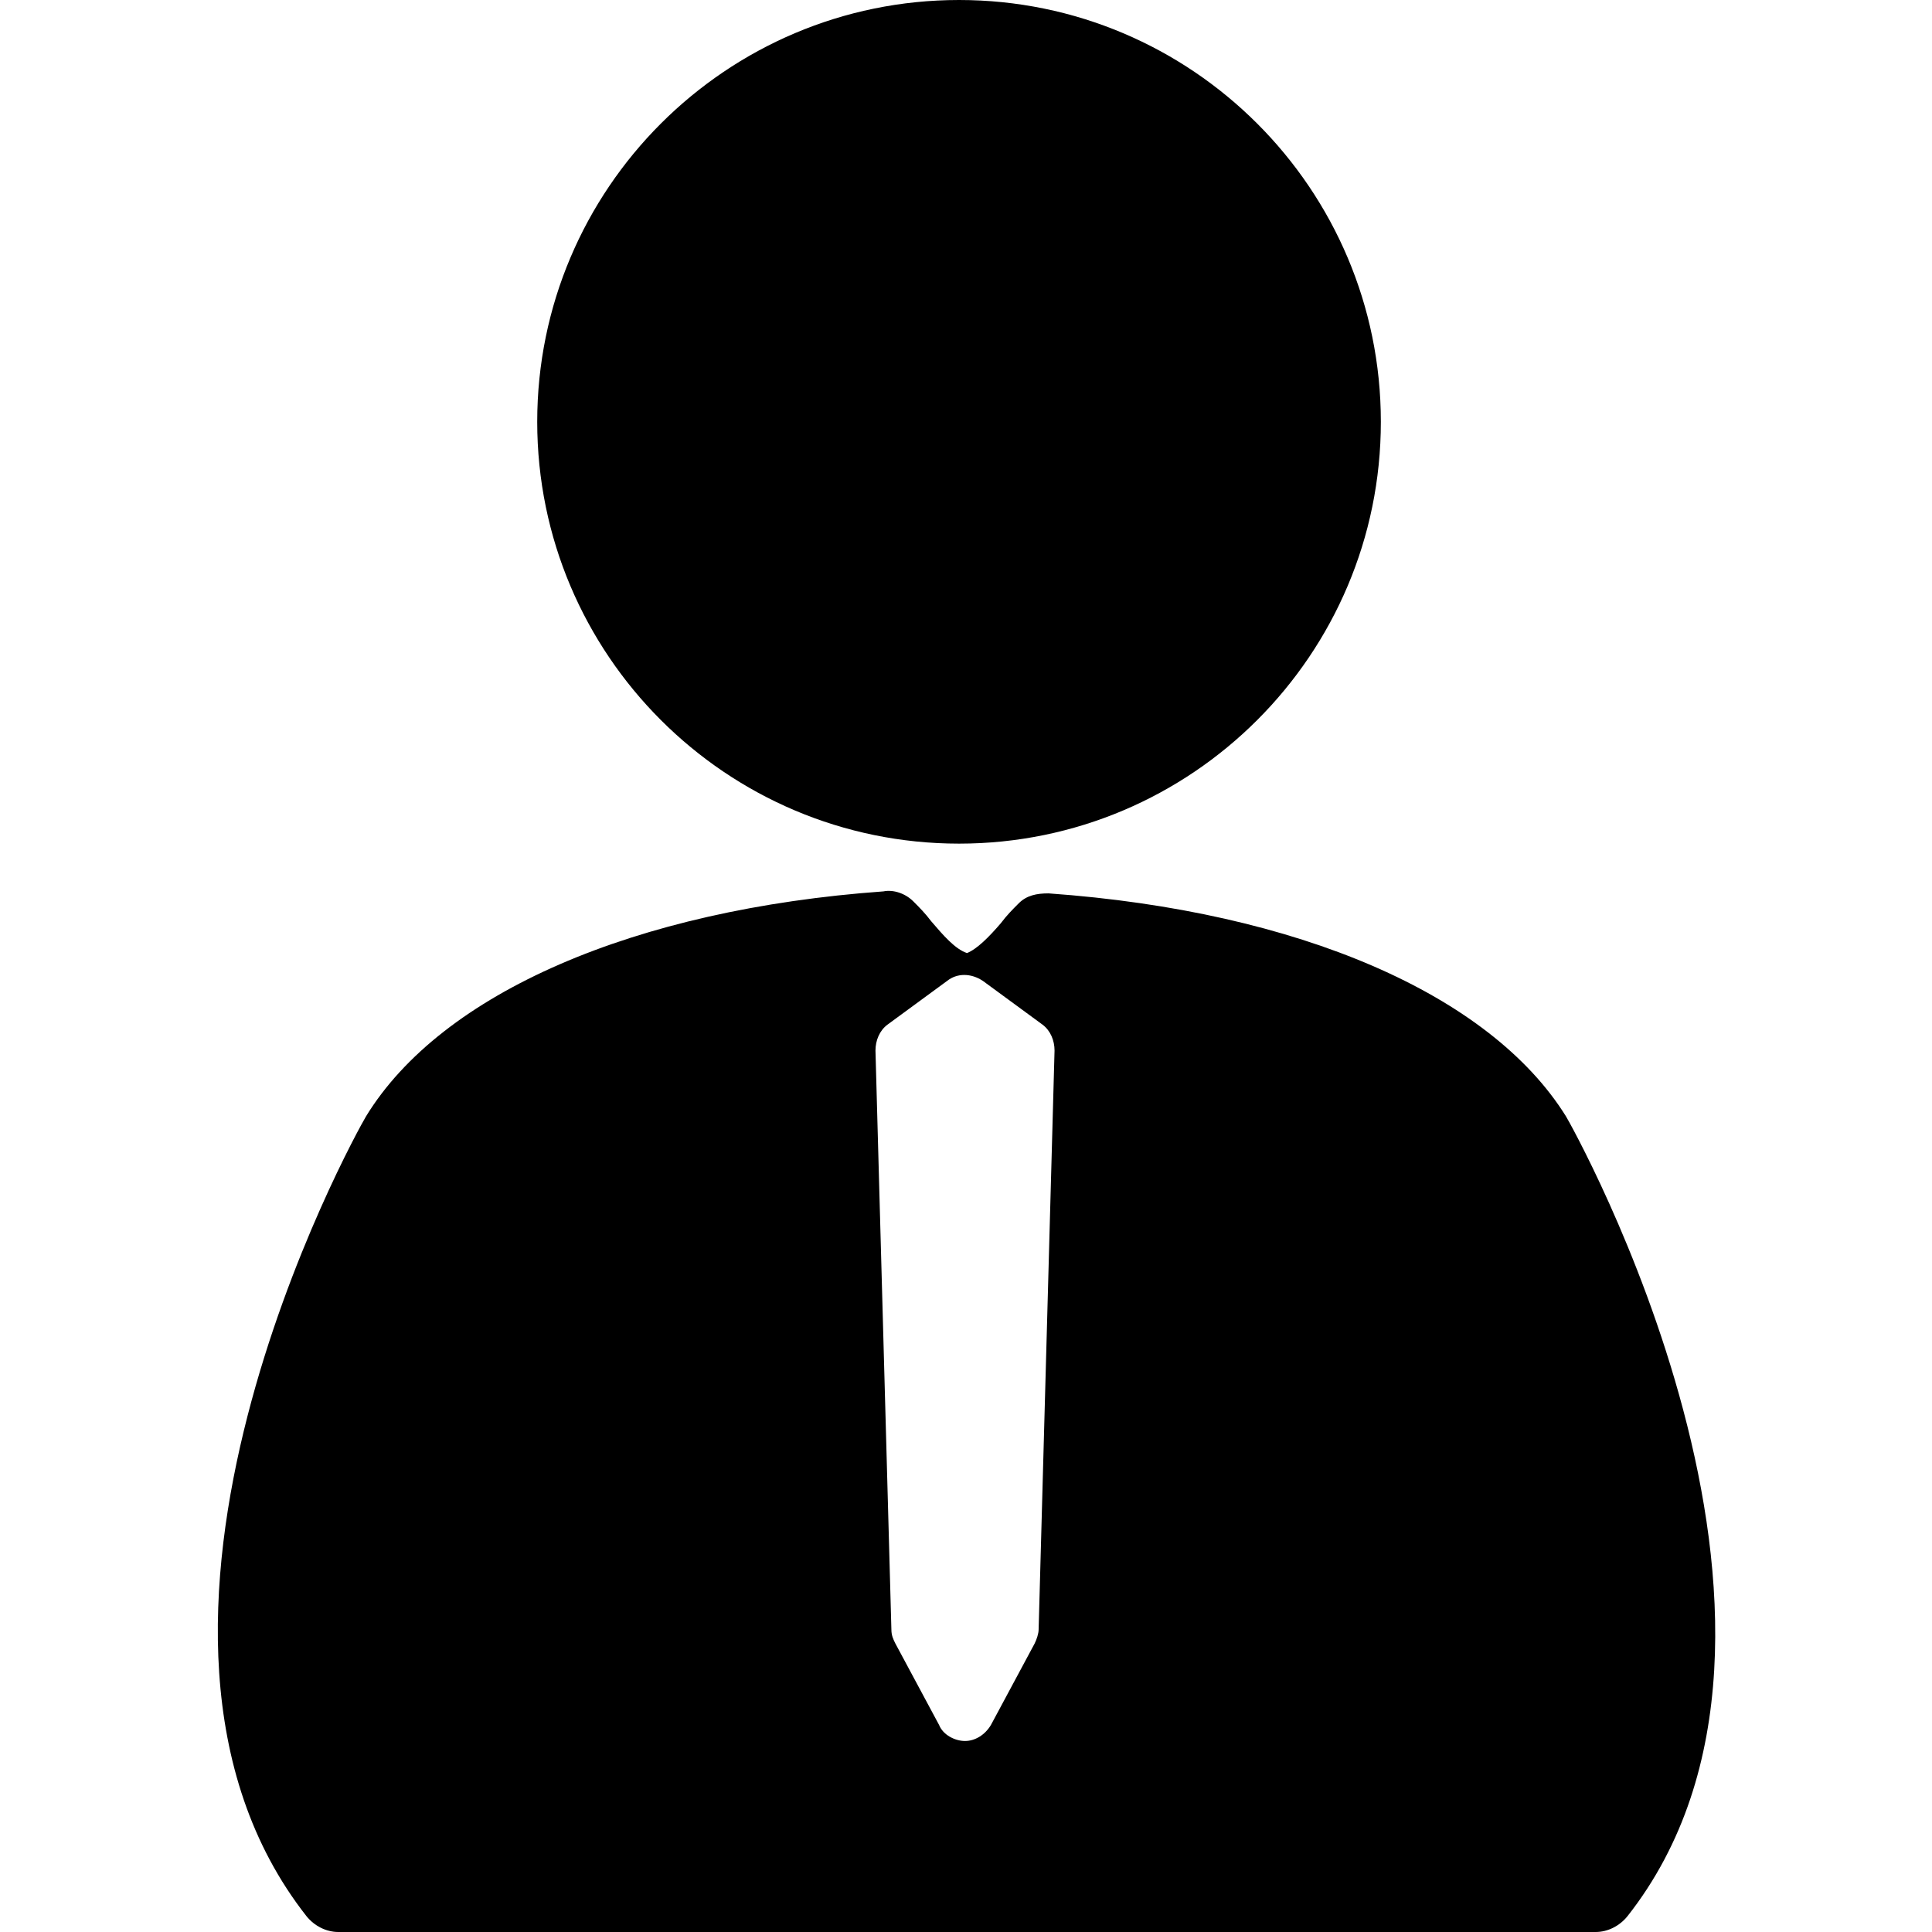 <?xml version="1.0" encoding="utf-8"?>
<!-- Generator: Adobe Illustrator 19.2.1, SVG Export Plug-In . SVG Version: 6.00 Build 0)  -->
<svg version="1.1" id="Capa_1" xmlns="http://www.w3.org/2000/svg" xmlns:xlink="http://www.w3.org/1999/xlink" x="0px" y="0px"
	 viewBox="0 0 97.1 97.1" style="enable-background:new 0 0 97.1 97.1;" xml:space="preserve">
<g>
	<g>
		<path d="M78.7,56.1C74.9,50,65.3,45.8,52.7,44.9c-0.6,0-1.1,0.1-1.5,0.5c-0.3,0.3-0.6,0.6-0.9,1c-0.6,0.7-1.2,1.3-1.7,1.5h0
			c-0.6-0.2-1.2-0.9-1.8-1.6c-0.3-0.4-0.6-0.7-0.9-1c-0.4-0.4-1-0.6-1.5-0.5c-12.5,0.9-22.2,5.1-26,11.3c-0.6,1-14.3,25.8-3,40.2
			c0.4,0.5,1,0.8,1.6,0.8h63.2c0.6,0,1.2-0.3,1.6-0.8C93.2,81.8,78.9,56.4,78.7,56.1z M52.2,81.9c0,0.2-0.1,0.5-0.2,0.7l-2.2,4.1
			c-0.3,0.5-0.8,0.8-1.3,0.8s-1.1-0.3-1.3-0.8l-2.2-4.1c-0.1-0.2-0.2-0.4-0.2-0.7l-0.8-29.1c0-0.5,0.2-1,0.6-1.3l3-2.2
			c0.5-0.4,1.2-0.4,1.8,0l3,2.2c0.4,0.3,0.6,0.8,0.6,1.3L52.2,81.9z"/>
		<path d="M48.2,42.4c11.7,0,21.2-9.5,21.2-21.2C69.4,9.5,59.9,0,48.2,0C36.5,0,27,9.5,27,21.2C27,32.9,36.5,42.4,48.2,42.4z"/>
	</g>
</g>
</svg>
